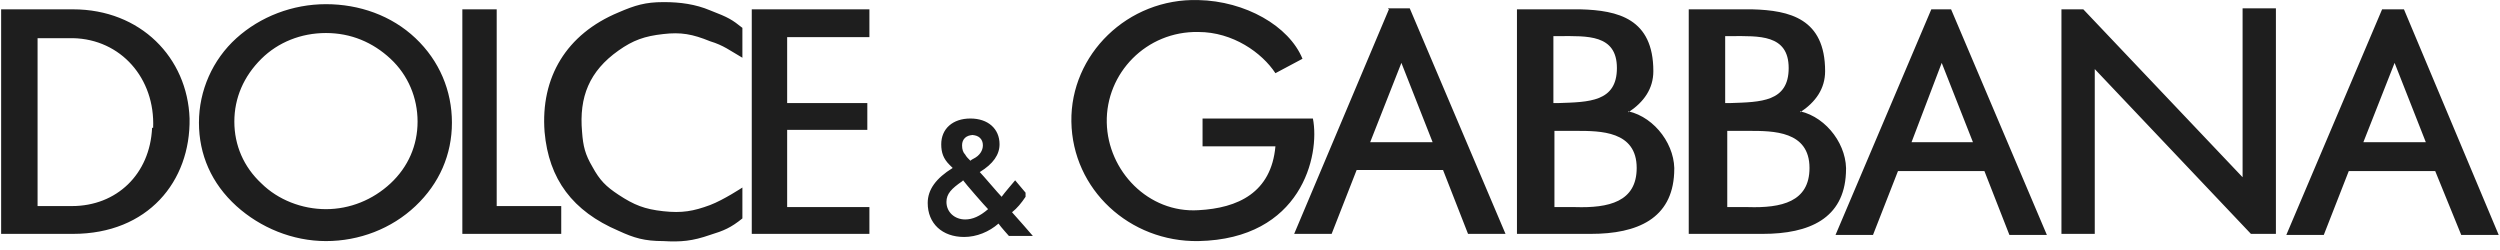 <?xml version="1.0" encoding="UTF-8"?>
<svg xmlns="http://www.w3.org/2000/svg" width="240" height="24" viewBox="0 0 240 24" fill="none">
  <path fill-rule="evenodd" clip-rule="evenodd" d="M126.039 11.377H115.445V14.047H122.441C122.041 18.497 118.843 19.98 115.045 20.178C110.248 20.474 106.35 16.42 106.25 11.773C106.15 7.026 110.048 2.972 115.045 3.071C118.343 3.071 121.142 5.049 122.441 7.026L125.039 5.642C123.74 2.478 119.543 0.104 115.045 0.006C108.249 -0.192 102.752 5.246 102.852 11.674C102.952 18.2 108.449 23.243 115.045 23.144C124.94 22.947 126.739 14.937 126.039 11.377ZM183.507 13.652L186.405 6.037L189.403 13.652H183.507ZM185.406 0.896L176.211 22.551H179.809L182.207 16.42H190.503L192.902 22.551H196.499L187.305 0.896H185.206H185.406ZM92.658 21.068C91.658 21.068 90.859 20.376 90.859 19.387C90.859 18.596 91.358 18.101 92.358 17.409C92.358 17.409 92.358 17.409 92.458 17.31C92.658 17.607 94.556 19.782 94.856 20.079C94.057 20.771 93.357 21.068 92.658 21.068ZM93.257 12.959C93.957 12.959 94.357 13.355 94.357 13.948C94.357 14.443 94.057 14.937 93.457 15.234C93.457 15.234 93.257 15.332 93.157 15.431C92.957 15.234 92.757 15.036 92.658 14.838C92.458 14.64 92.358 14.344 92.358 13.948C92.358 13.355 92.757 12.959 93.457 12.959H93.257ZM98.454 18.695V18.497L97.455 17.31C97.455 17.31 96.356 18.596 96.156 18.892C95.856 18.596 94.357 16.816 94.057 16.519C95.356 15.728 95.956 14.838 95.956 13.849C95.956 12.366 94.856 11.377 93.157 11.377C91.458 11.377 90.359 12.366 90.359 13.849C90.359 14.64 90.559 15.234 91.158 15.827C91.158 15.827 91.258 15.926 91.458 16.124C89.859 17.112 89.06 18.2 89.06 19.486C89.06 21.463 90.459 22.749 92.558 22.749C93.757 22.749 94.956 22.254 95.856 21.463C96.056 21.76 96.855 22.65 96.855 22.65H99.154C99.154 22.65 97.355 20.573 97.155 20.376C97.655 19.98 98.055 19.486 98.454 18.892V18.695ZM131.536 13.652L134.534 6.037L137.532 13.652H131.636H131.536ZM133.335 0.896L124.24 22.452H127.838L130.237 16.321H138.532L140.931 22.452H144.529L135.334 0.797H133.235L133.335 0.896ZM151.225 19.881H149.226V12.564H151.325C153.623 12.564 157.122 12.564 157.122 16.124C157.122 19.387 154.423 19.98 151.225 19.881ZM149.226 3.467H149.726C152.324 3.467 155.223 3.269 155.223 6.532C155.223 9.795 152.524 9.795 149.626 9.894H149.126V3.467H149.226ZM156.322 10.784C157.821 9.795 158.721 8.51 158.721 6.829C158.721 1.786 155.323 0.994 151.725 0.896H145.628V22.452H152.724C157.221 22.452 160.52 20.969 160.72 16.618C160.919 14.047 158.921 11.278 156.322 10.685V10.784ZM215.289 17.014L199.998 0.896H197.899V22.452H201.097V6.631L216.089 22.452H218.487V0.797H215.289V16.915V17.014ZM167.816 19.881H165.817V12.564H167.916C170.214 12.564 173.712 12.564 173.712 16.124C173.712 19.387 171.014 19.98 167.816 19.881ZM165.717 3.467H166.216C168.815 3.467 171.713 3.269 171.713 6.532C171.713 9.795 169.015 9.795 166.117 9.894H165.617V3.467H165.717ZM172.813 10.784C174.312 9.795 175.211 8.51 175.211 6.829C175.211 1.786 171.813 0.994 168.215 0.896H162.119V22.452H169.215C173.712 22.452 177.01 20.969 177.21 16.618C177.41 14.047 175.411 11.278 172.813 10.685V10.784ZM47.683 0.896H44.385V22.452H53.879V19.782H47.683V0.797V0.896ZM226.883 13.652L229.881 6.037L232.879 13.652H226.982H226.883ZM230.88 0.896H228.682L219.487 22.551H223.085L225.483 16.42H233.779L236.277 22.551H239.875L230.78 0.896H230.88ZM37.489 17.607C35.789 19.189 33.591 20.079 31.292 20.079C28.993 20.079 26.695 19.189 25.095 17.607C23.396 16.025 22.497 13.948 22.497 11.674C22.497 9.4 23.396 7.323 25.095 5.642C26.695 4.06 28.893 3.17 31.292 3.17C33.691 3.17 35.789 4.06 37.489 5.642C39.188 7.224 40.087 9.4 40.087 11.674C40.087 13.948 39.188 16.025 37.489 17.607ZM39.887 3.664C37.588 1.489 34.49 0.401 31.292 0.401C28.094 0.401 24.995 1.588 22.697 3.664C20.398 5.741 19.099 8.707 19.099 11.773C19.099 14.838 20.298 17.607 22.697 19.782C24.995 21.859 28.094 23.144 31.292 23.144C34.49 23.144 37.588 21.958 39.887 19.782C42.186 17.607 43.385 14.838 43.385 11.773C43.385 8.707 42.186 5.84 39.887 3.664ZM63.674 0.203C61.975 0.203 60.975 0.5 59.376 1.192C54.379 3.269 51.88 7.422 52.28 12.663C52.68 17.211 54.979 20.277 59.376 22.155C60.875 22.848 61.875 23.144 63.674 23.144C65.373 23.243 66.472 23.144 68.171 22.551C69.471 22.155 70.17 21.859 71.27 20.969V18.002C71.27 18.002 69.471 19.189 68.171 19.683C66.572 20.277 65.473 20.474 63.674 20.277C61.875 20.079 60.875 19.683 59.376 18.695C58.177 17.904 57.577 17.31 56.878 16.025C56.178 14.838 55.978 14.047 55.878 12.663C55.578 9.301 56.578 6.829 59.376 4.851C60.775 3.862 61.875 3.467 63.674 3.269C65.373 3.071 66.472 3.269 68.171 3.961C69.471 4.356 70.07 4.851 71.27 5.543V2.675C70.27 1.884 69.97 1.687 68.171 0.994C66.772 0.401 65.273 0.203 63.774 0.203H63.674ZM72.169 22.452H83.463V19.881H75.567V12.465H83.263V9.894H75.567V3.565H83.463V0.896H72.169V22.452ZM14.601 12.267C14.401 16.717 11.203 19.782 6.906 19.782H3.607V3.664H7.006C11.603 3.763 14.901 7.521 14.701 12.267H14.601ZM7.006 0.896H0.109V22.452H7.006C14.201 22.452 18.299 17.409 18.199 11.377C17.999 5.543 13.502 0.896 7.006 0.896Z" fill="#1E1E1E"></path>
</svg>
